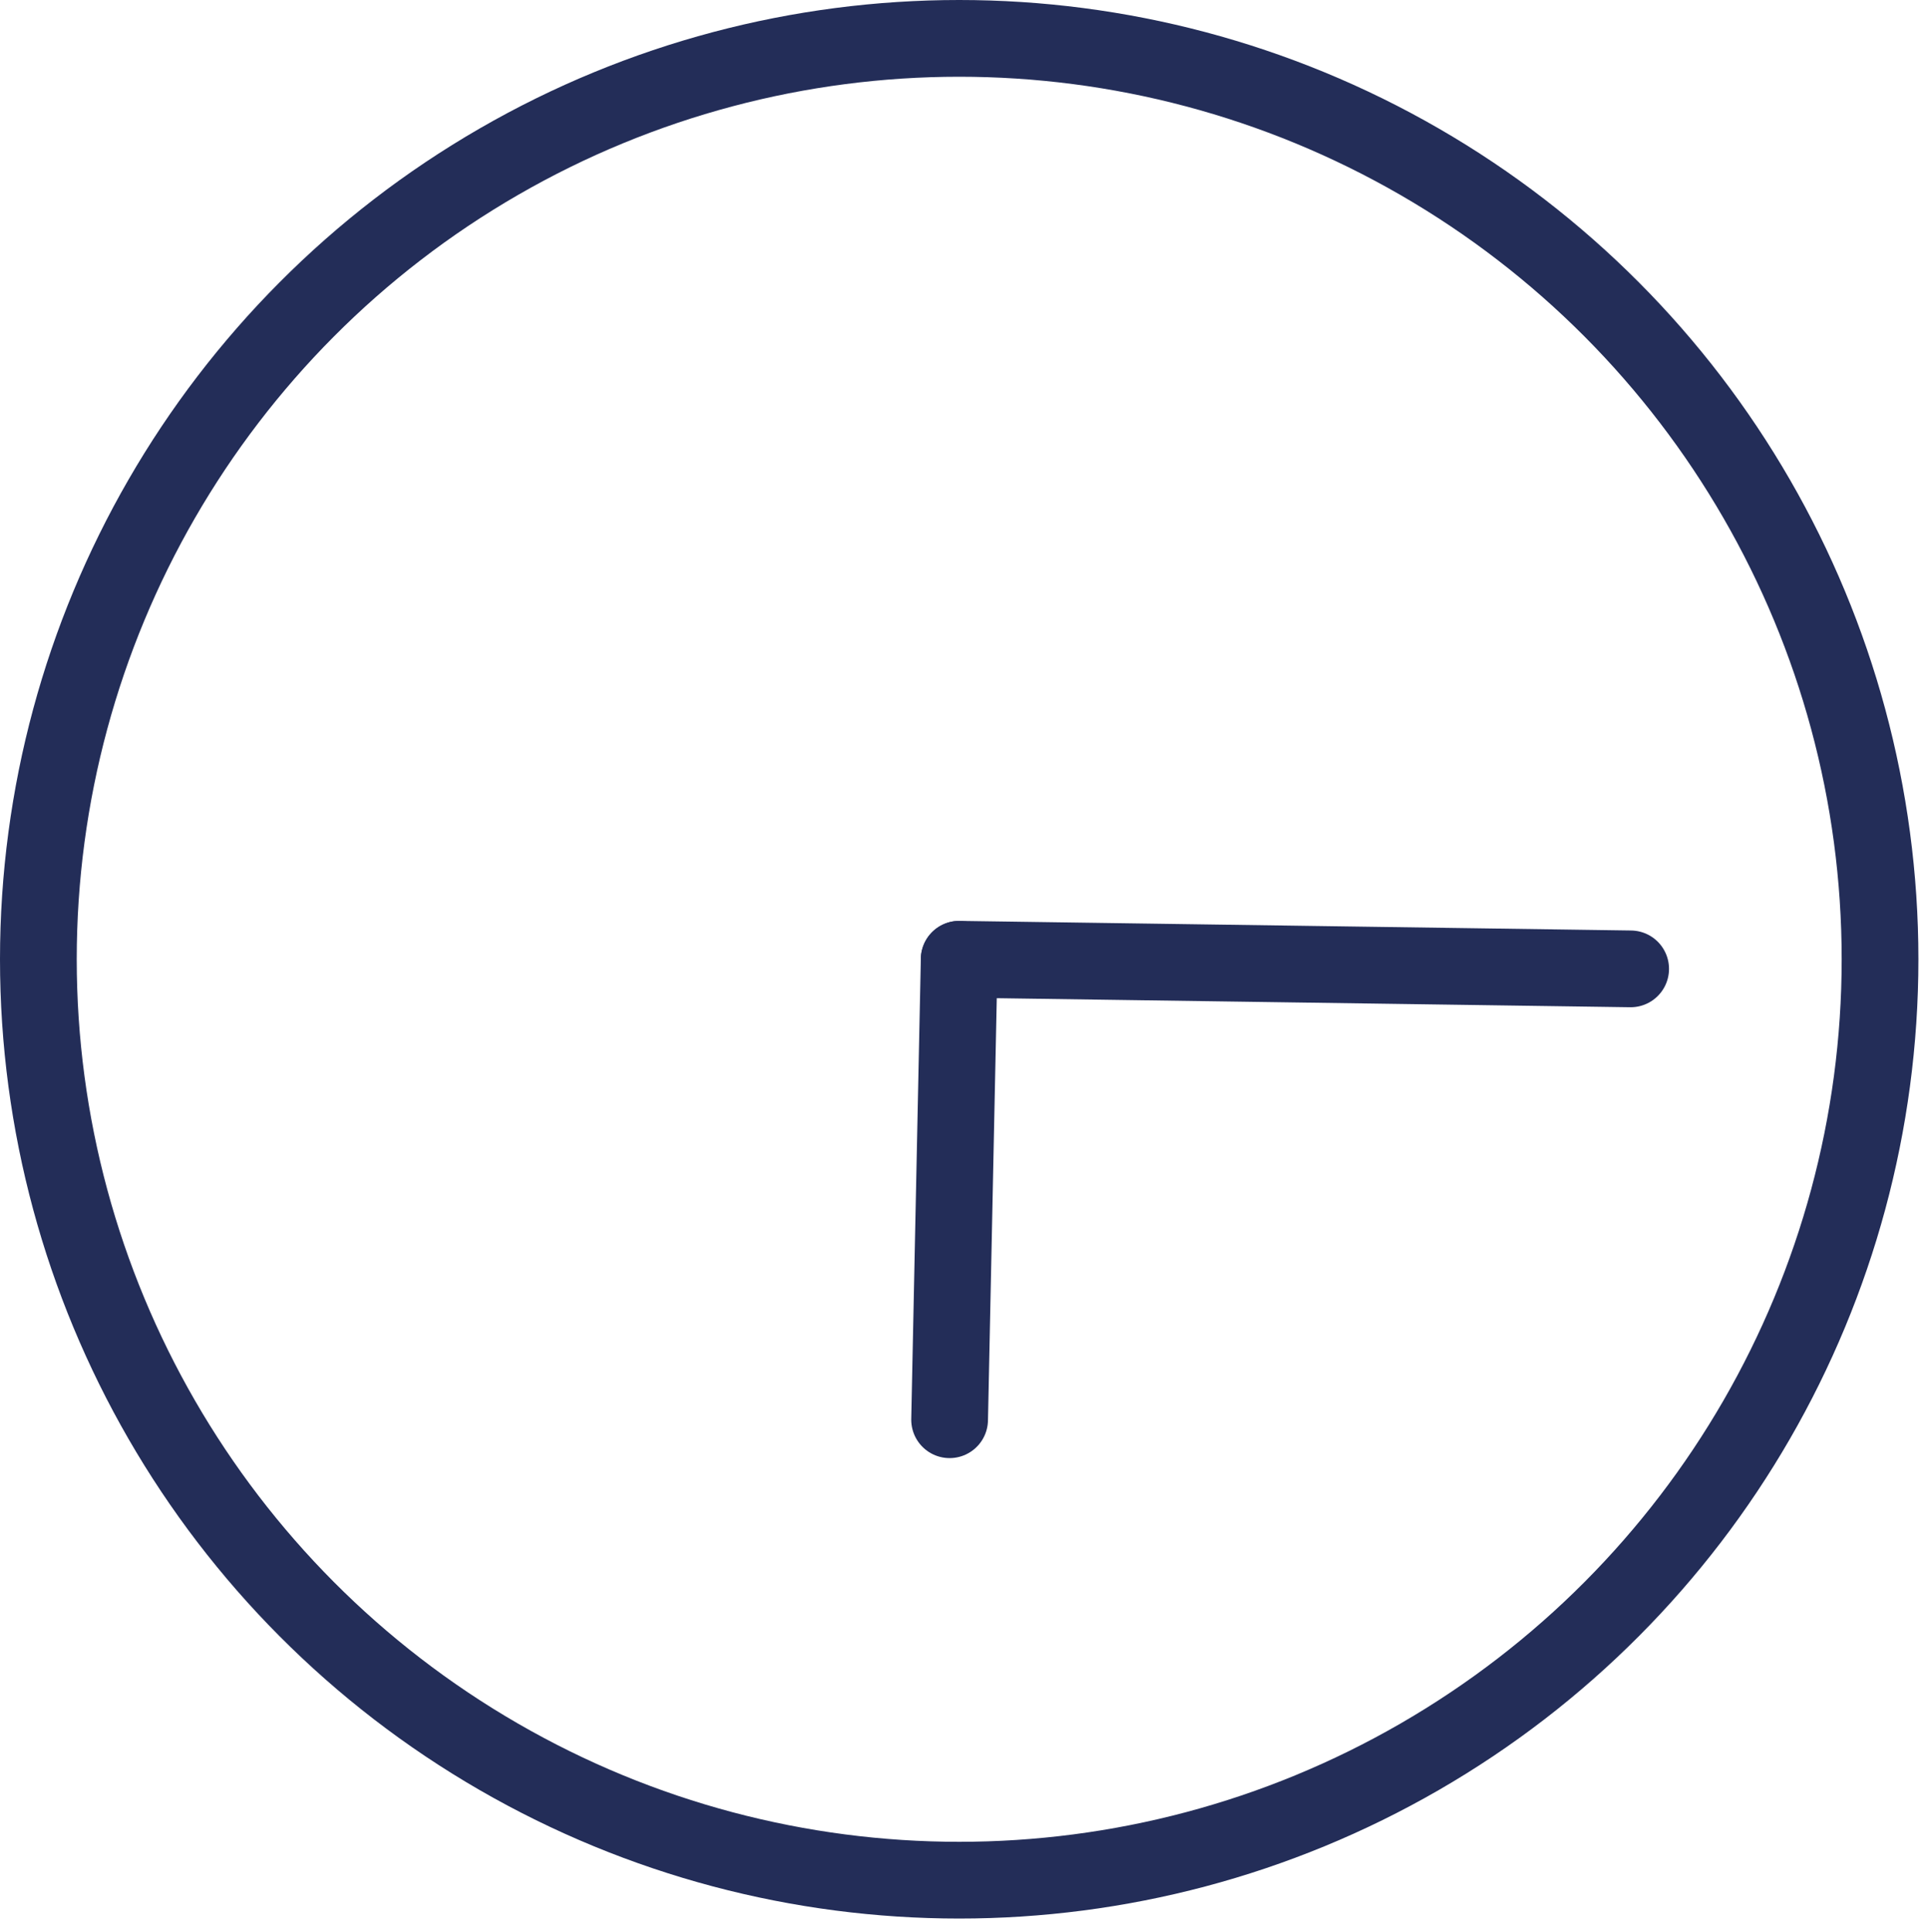 <?xml version="1.0" encoding="utf-8"?>
<!-- Generator: Adobe Illustrator 26.0.2, SVG Export Plug-In . SVG Version: 6.00 Build 0)  -->
<svg version="1.1" id="L2" xmlns="http://www.w3.org/2000/svg" xmlns:xlink="http://www.w3.org/1999/xlink" x="0px" y="0px"
	 width="100.5px" height="100.7px" viewBox="0 0 100.5 100.7" style="enable-background:new 0 0 100.5 100.7;" xml:space="preserve"
	>
<style type="text/css">
	.st0{fill:none;stroke:#232d58;stroke-width:4;stroke-miterlimit:10;}
	.st1{fill:none;stroke:#232d58;stroke-width:4;stroke-linecap:round;stroke-miterlimit:10;}
</style>
<circle class="st0" cx="50" cy="50" r="48"/>
<line class="st1" x1="50" y1="50" x2="85" y2="50.5">
<animateTransform  accumulate="none" additive="replace" attributeName="transform" calcMode="linear" dur="2s" fill="remove" from="0 50 50" repeatCount="indefinite" restart="always" to="360 50 50" type="rotate">
	</animateTransform>
</line>
<line class="st1" x1="50" y1="50" x2="49.5" y2="74">
<animateTransform  accumulate="none" additive="replace" attributeName="transform" calcMode="linear" dur="15s" fill="remove" from="0 50 50" repeatCount="indefinite" restart="always" to="360 50 50" type="rotate">
	</animateTransform>
</line>
</svg>
